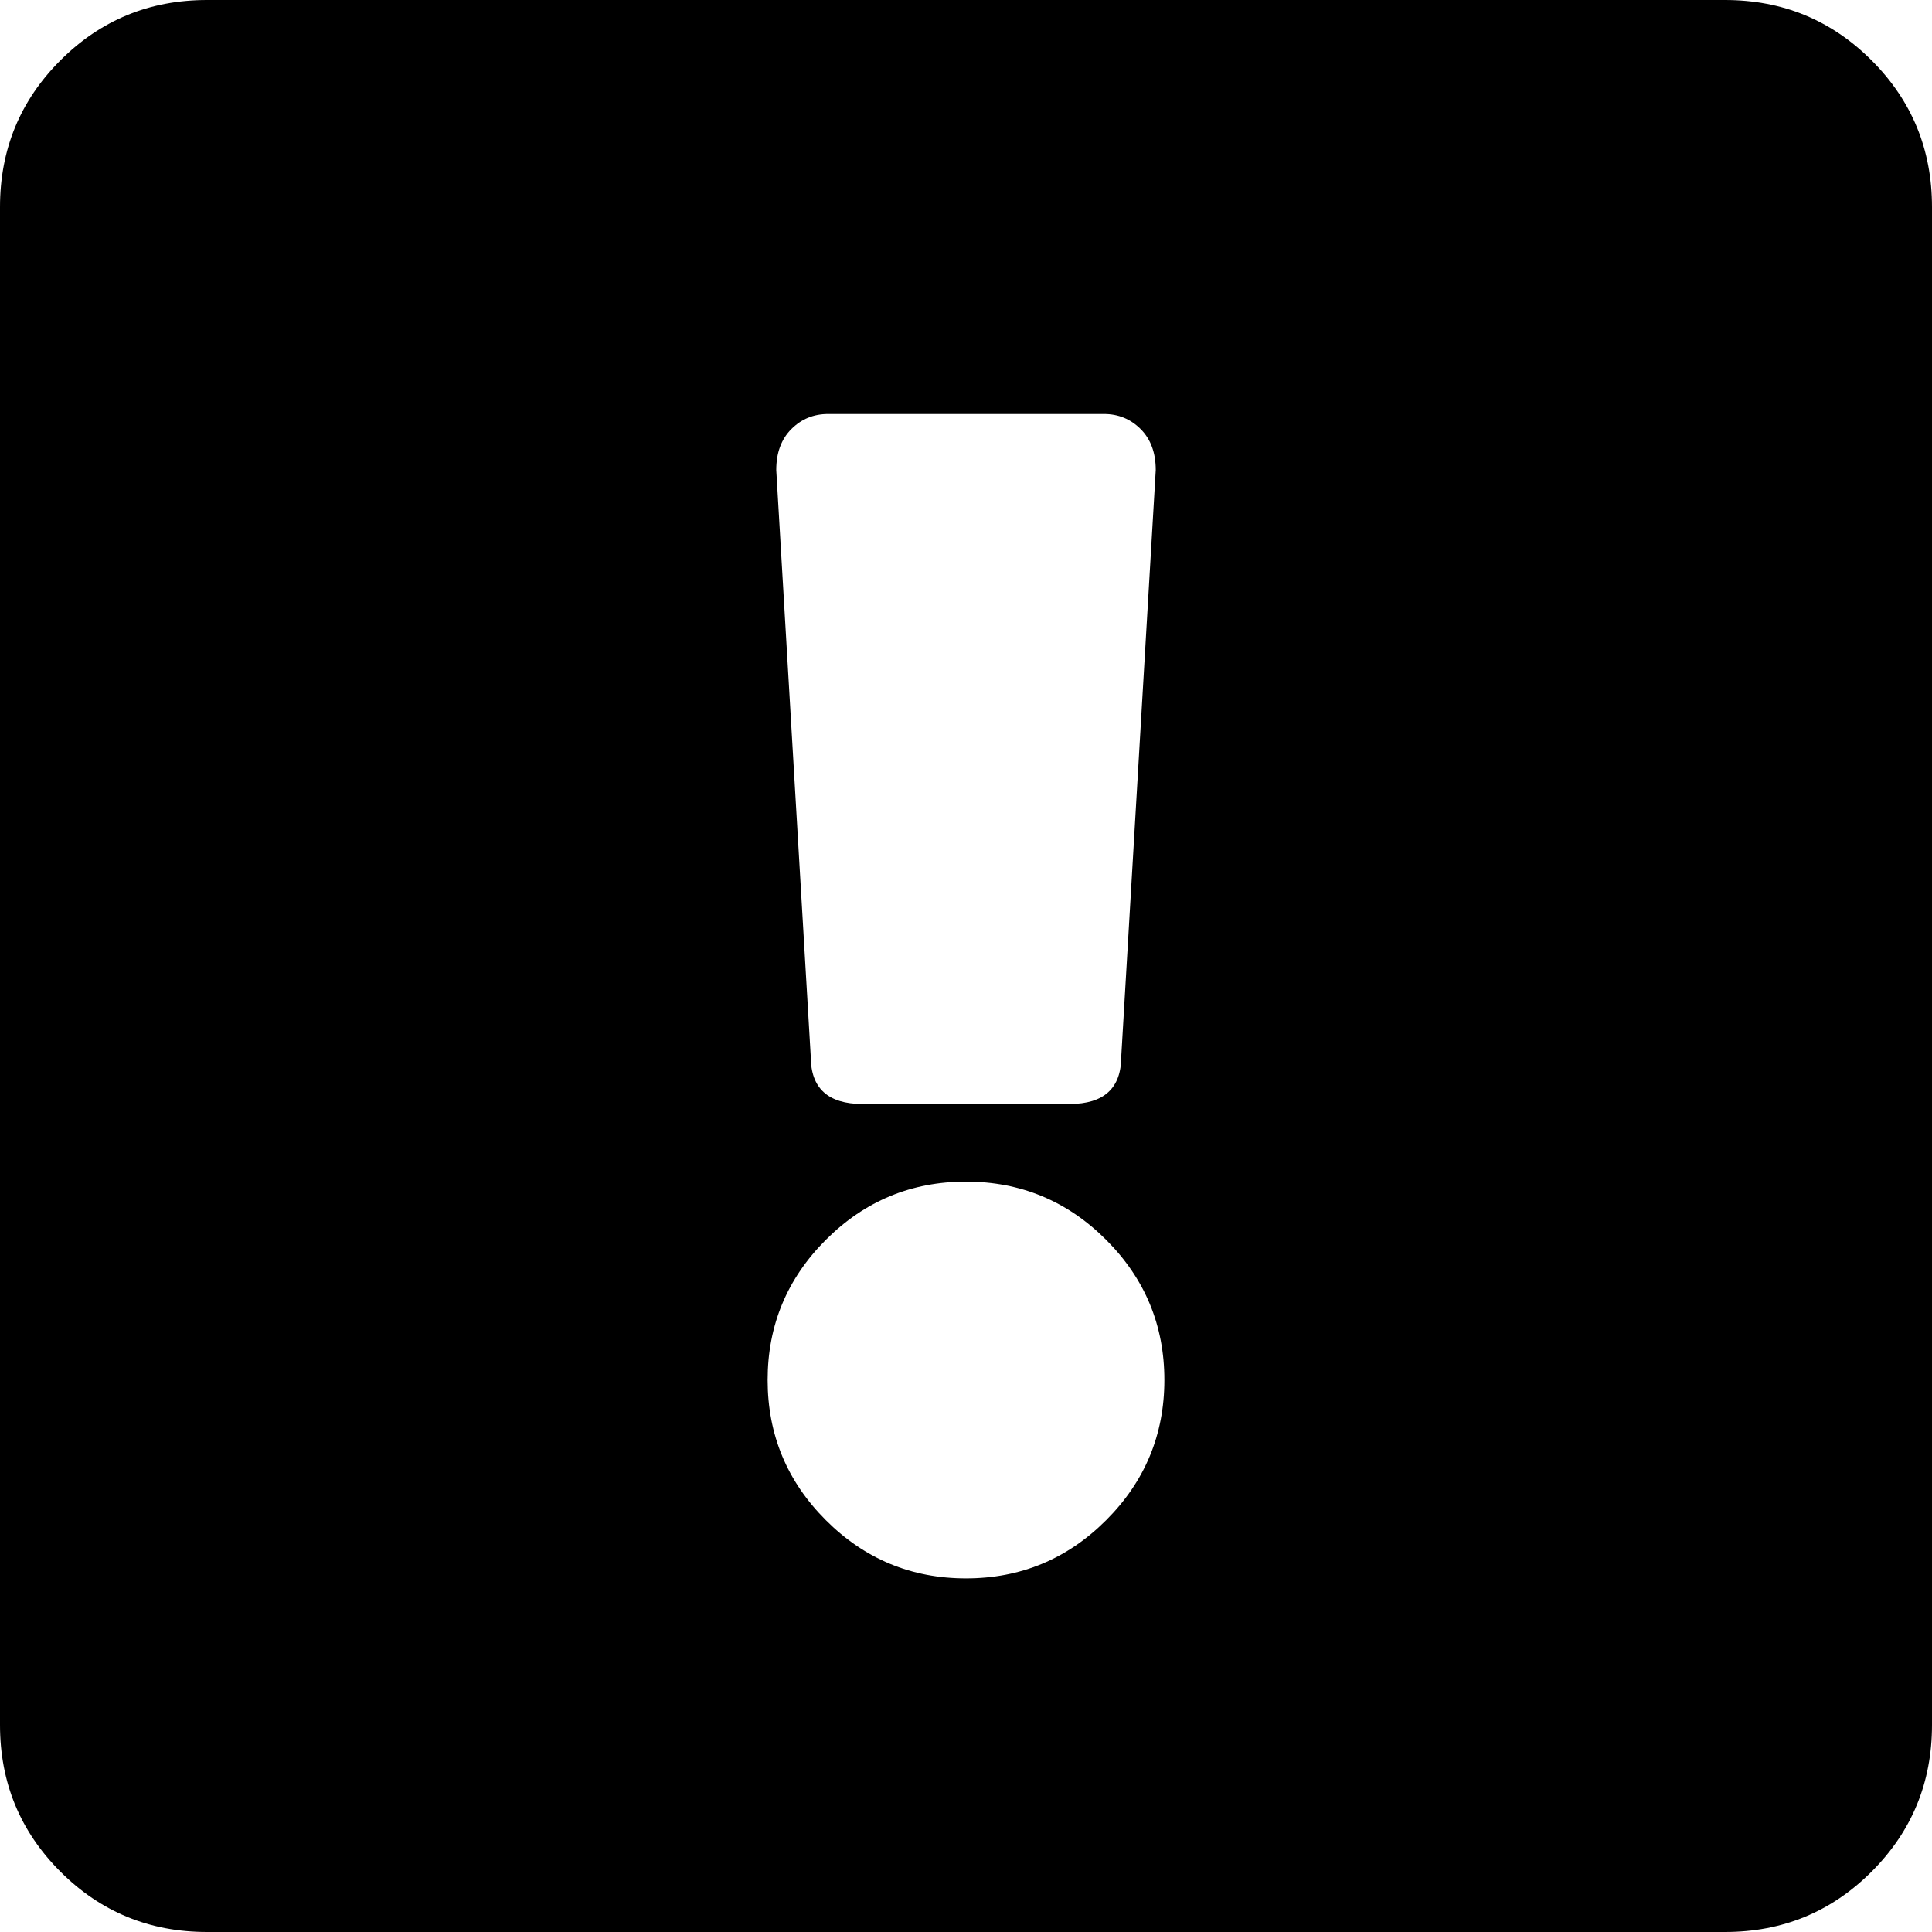<svg viewBox="0 0 448 448" xmlns="http://www.w3.org/2000/svg">
  <defs></defs>
  <path fill="currentColor" d="M 400 0 C 413.333 0 424.667 4.667 434 14 C 443.333 23.333 448 34.667 448 48 L 448 400 C 448 413.333 443.333 424.667 434 434 C 424.667 443.333 413.333 448 400 448 L 48 448 C 34.667 448 23.333 443.333 14 434 C 4.667 424.667 0 413.333 0 400 L 0 48 C 0 34.667 4.667 23.333 14 14 C 23.333 4.667 34.667 0 48 0 L 400 0 Z M 192 96 C 188.667 96 185.833 97.167 183.5 99.5 C 181.167 101.833 180 105 180 109 L 188 245 C 188 252.333 192 256 200 256 L 248 256 C 256 256 260 252.333 260 245 L 268 109 C 268 105 266.833 101.833 264.5 99.5 C 262.167 97.167 259.333 96 256 96 L 192 96 Z M 224 366 C 236.667 366 247.5 361.5 256.5 352.5 C 265.5 343.5 270 332.667 270 320 C 270 307.333 265.5 296.5 256.5 287.5 C 247.5 278.5 236.667 274 224 274 C 211.333 274 200.5 278.5 191.5 287.5 C 182.5 296.5 178 307.333 178 320 C 178 332.667 182.5 343.5 191.5 352.5 C 200.5 361.5 211.333 366 224 366 Z"></path>
</svg>